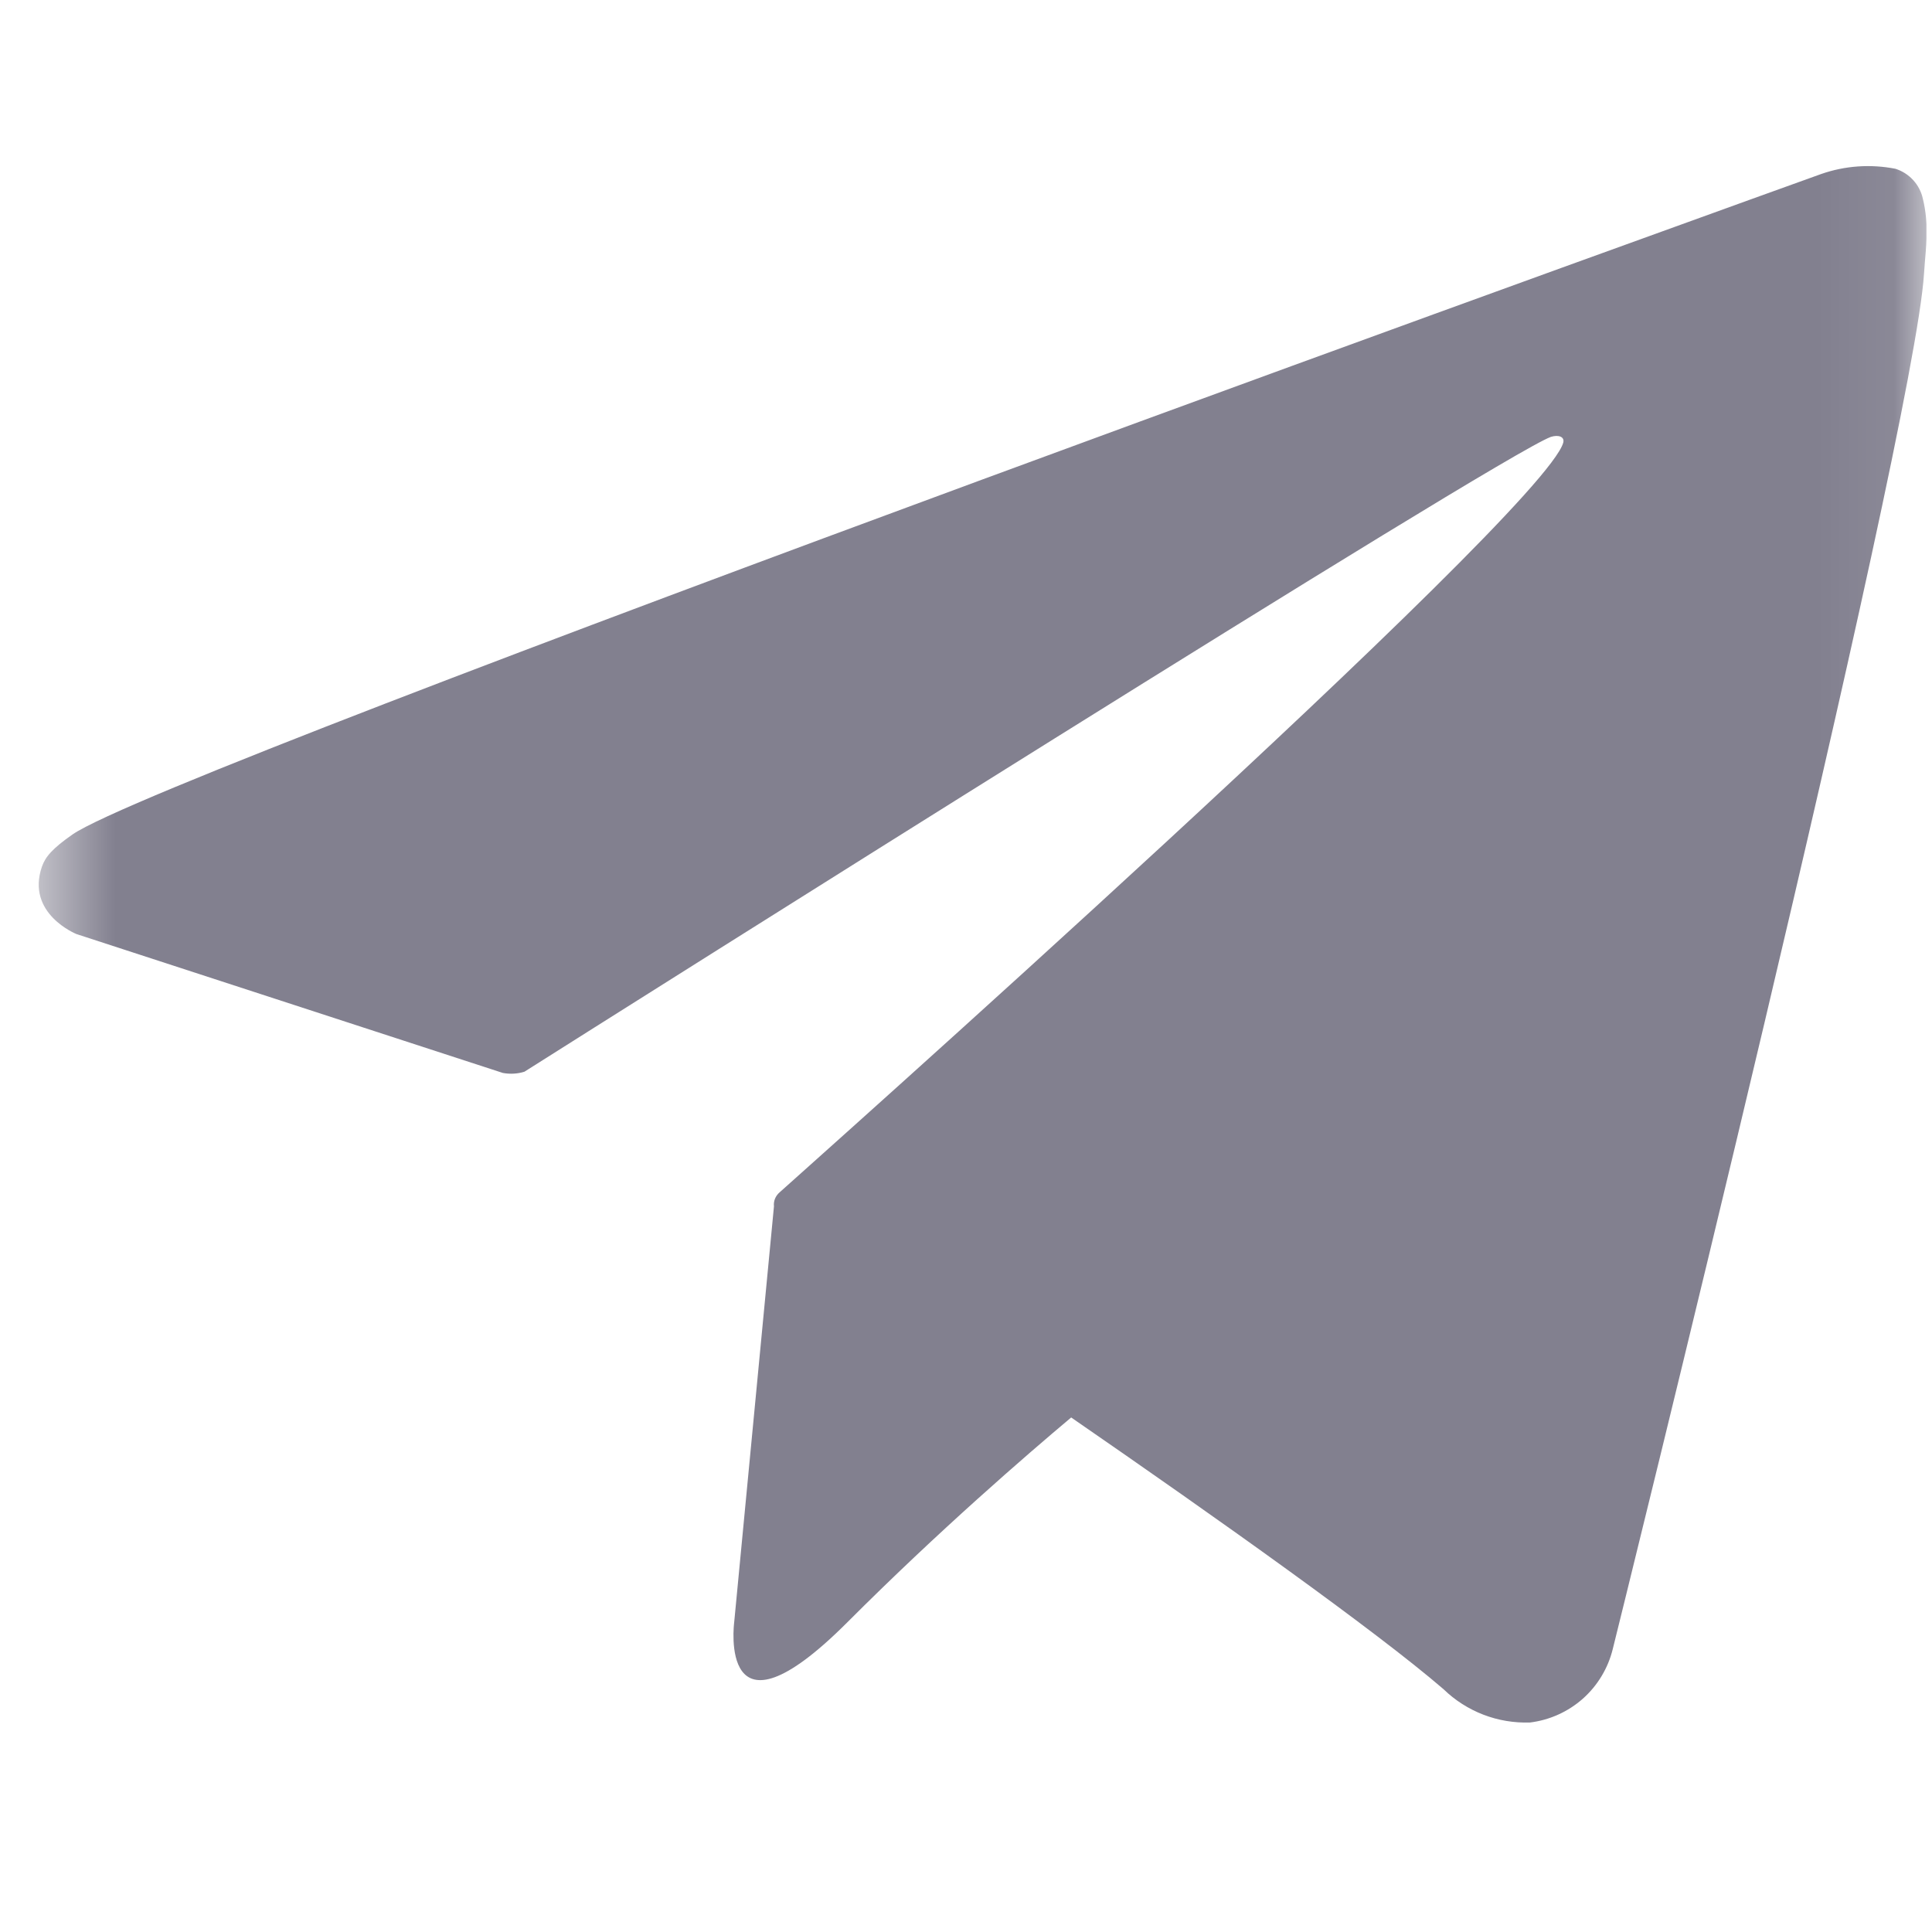 <svg width="25" height="25" viewBox="0 0 25 25" fill="none" xmlns="http://www.w3.org/2000/svg">
<g clip-path="url(#clip0_147_7119)">
<mask id="mask0_147_7119" style="mask-type:luminance" maskUnits="userSpaceOnUse" x="0" y="0" width="25" height="25">
<path d="M24.93 0H0.501V24.429H24.93V0Z" fill="white"/>
</mask>
<g mask="url(#mask0_147_7119)">
<path d="M24.882 2.572C24.862 2.482 24.819 2.398 24.756 2.33C24.694 2.262 24.615 2.212 24.527 2.184C24.206 2.121 23.874 2.144 23.565 2.252C23.565 2.252 2.16 9.946 0.938 10.798C0.675 10.982 0.587 11.088 0.543 11.213C0.331 11.824 0.99 12.087 0.99 12.087L6.507 13.884C6.6 13.901 6.696 13.896 6.786 13.868C8.04 13.075 19.408 5.894 20.069 5.653C20.17 5.622 20.249 5.653 20.228 5.729C19.966 6.65 10.142 15.377 10.088 15.429C10.062 15.451 10.042 15.479 10.029 15.51C10.016 15.542 10.011 15.576 10.015 15.61L9.5 20.996C9.5 20.996 9.284 22.672 10.961 20.996C12.149 19.806 13.291 18.821 13.861 18.342C15.758 19.651 17.799 21.1 18.679 21.858C18.827 22.002 19.003 22.114 19.195 22.188C19.387 22.262 19.593 22.296 19.799 22.289C20.052 22.258 20.291 22.15 20.482 21.981C20.673 21.811 20.808 21.587 20.869 21.339C20.869 21.339 24.767 5.641 24.897 3.538C24.91 3.334 24.928 3.2 24.93 3.058C24.936 2.895 24.92 2.731 24.882 2.572Z" fill="#82808F"/>
</g>
</g>
<defs>
<clipPath id="clip0_147_7119">
<rect width="24.429" height="24.429" fill="white" transform="translate(0.5)"/>
</clipPath>
</defs>
</svg>
